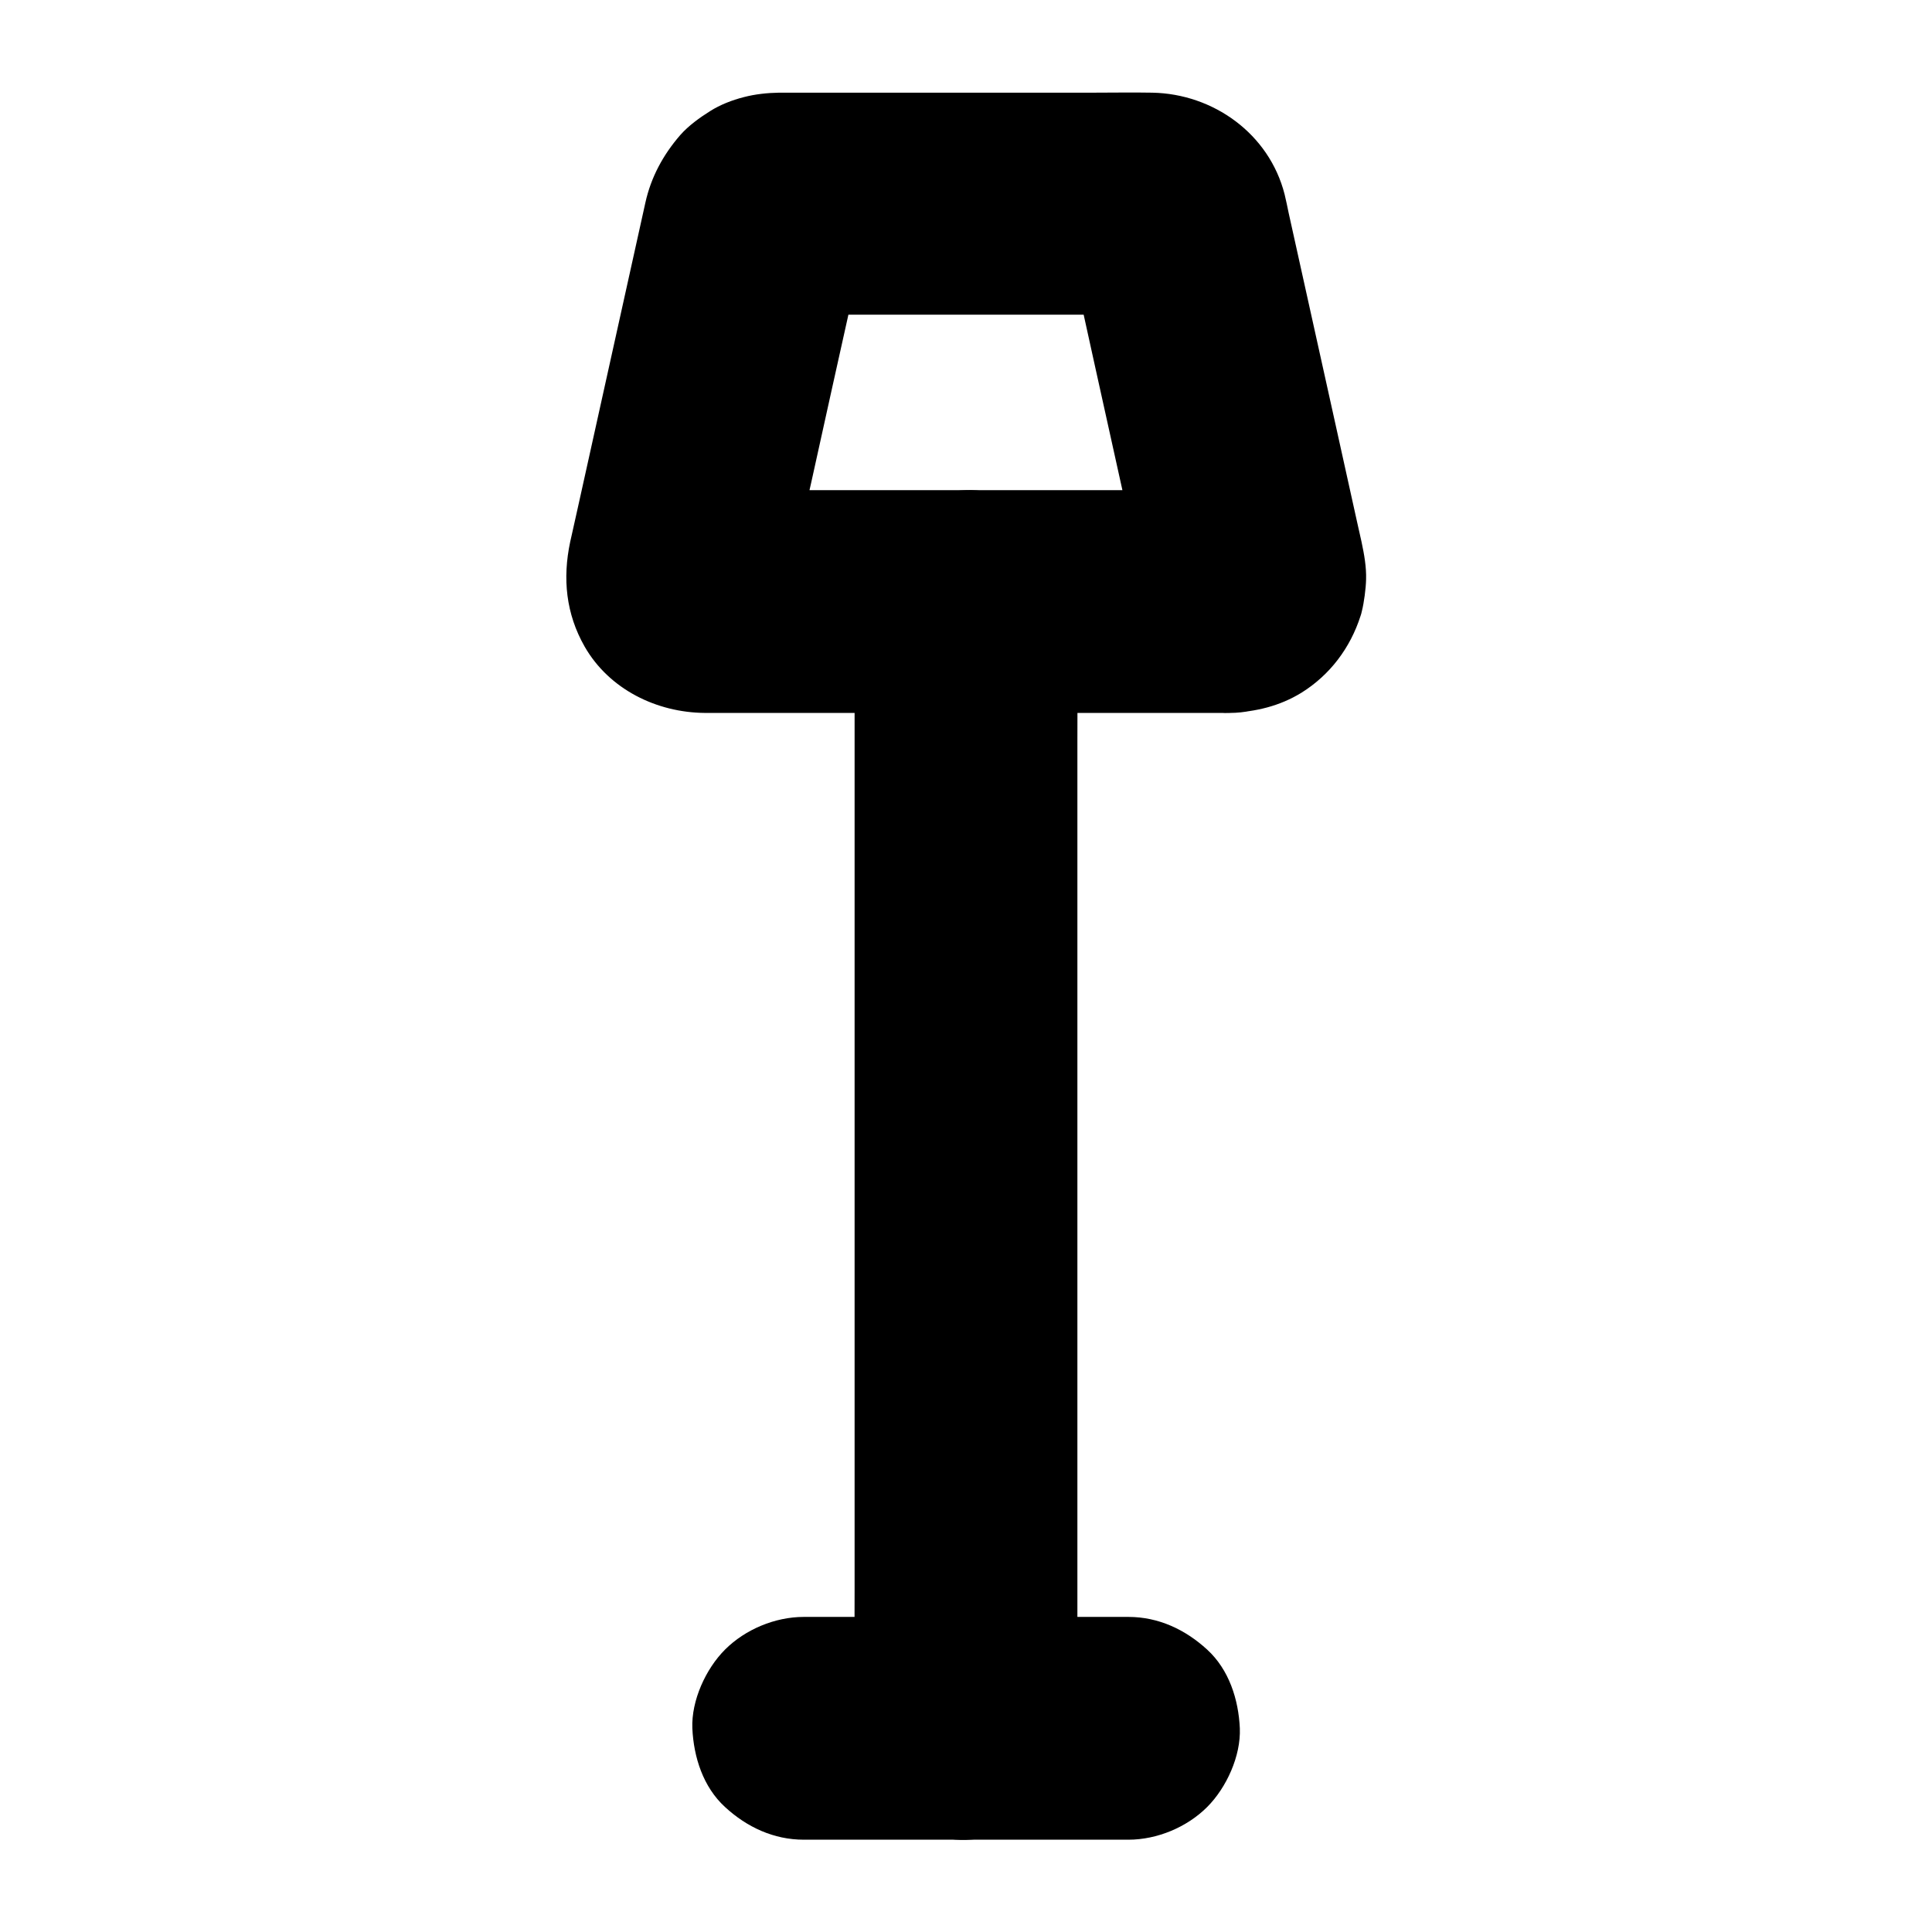 <?xml version="1.0" encoding="UTF-8"?>
<!-- Uploaded to: SVG Repo, www.svgrepo.com, Generator: SVG Repo Mixer Tools -->
<svg fill="#000000" width="800px" height="800px" version="1.1" viewBox="144 144 512 512" xmlns="http://www.w3.org/2000/svg">
 <g>
  <path d="m470.06 273.9h-47.824-75.324c-5.856 0-11.809 0.246-17.664-0.051 2.609 0.344 5.215 0.688 7.871 1.031-0.688-0.098-1.23-0.246-1.871-0.492 2.363 0.984 4.723 1.969 7.035 2.953-0.59-0.297-1.082-0.59-1.625-0.984 1.969 1.523 3.984 3.102 5.953 4.625l-0.887-0.887c1.523 1.969 3.102 3.984 4.625 5.953-0.395-0.543-0.688-1.031-0.934-1.625 0.984 2.363 1.969 4.723 2.953 7.035-0.246-0.641-0.344-1.18-0.441-1.871 0.344 2.609 0.688 5.215 1.031 7.871-0.051-0.441-0.051-0.887 0-1.328-0.344 2.609-0.688 5.215-1.031 7.871 1.82-10.727 4.676-21.402 7.035-32.027 3.691-16.727 7.379-33.457 11.121-50.184 0.887-3.984 1.328-8.414 2.856-12.25-0.984 2.363-1.969 4.723-2.953 7.035 0.195-0.395 0.395-0.789 0.688-1.133-1.523 1.969-3.102 3.984-4.625 5.953 0.441-0.543 0.887-0.934 1.426-1.379-1.969 1.523-3.984 3.102-5.953 4.625 0.344-0.246 0.738-0.492 1.133-0.641-2.363 0.984-4.723 1.969-7.035 2.953 0.688-0.246 1.23-0.395 1.969-0.543-2.609 0.344-5.215 0.688-7.871 1.031 3.445-0.195 6.938-0.051 10.383-0.051h23.762 53.727c4.231 0 8.512-0.195 12.742 0.051-2.609-0.344-5.215-0.688-7.871-1.031 0.688 0.098 1.277 0.246 1.969 0.543-2.363-0.984-4.723-1.969-7.035-2.953 0.395 0.195 0.789 0.395 1.133 0.641-1.969-1.523-3.984-3.102-5.953-4.625 0.543 0.441 0.984 0.836 1.426 1.379-1.523-1.969-3.102-3.984-4.625-5.953 0.246 0.344 0.492 0.738 0.688 1.133-0.984-2.363-1.969-4.723-2.953-7.035 1.23 3.148 1.672 6.789 2.363 10.086 1.625 7.379 3.246 14.762 4.871 22.141 3.691 16.777 7.43 33.504 11.121 50.281 0.887 3.984 1.918 7.922 2.609 11.957-0.344-2.609-0.688-5.215-1.031-7.871 0.051 0.441 0.051 0.887 0 1.328 0.344-2.609 0.688-5.215 1.031-7.871-0.098 0.641-0.246 1.23-0.441 1.871 0.984-2.363 1.969-4.723 2.953-7.035-0.297 0.59-0.543 1.082-0.934 1.625 1.523-1.969 3.102-3.984 4.625-5.953-0.246 0.344-0.543 0.641-0.887 0.887 1.969-1.523 3.984-3.102 5.953-4.625-0.543 0.395-1.031 0.688-1.625 0.984 2.363-0.984 4.723-1.969 7.035-2.953-0.641 0.246-1.23 0.395-1.871 0.492 2.609-0.344 5.215-0.688 7.871-1.031-0.246-0.004-0.492-0.004-0.691 0.047-7.824 0.395-15.254 3-20.859 8.66-5.117 5.117-8.953 13.531-8.66 20.859 0.344 7.625 2.856 15.547 8.66 20.859 5.609 5.164 13.039 9.055 20.859 8.66 6.742-0.344 12.988-1.77 18.844-5.363 7.578-4.723 12.941-11.906 15.645-20.32 0.148-0.395 0.246-0.789 0.344-1.23 0.59-2.312 1.082-6.102 1.133-8.461 0.098-3.297-0.492-6.594-1.18-9.84 0-0.098-0.051-0.195-0.051-0.246-0.395-1.77-0.789-3.492-1.18-5.266-1.871-8.363-3.691-16.777-5.559-25.141-4.184-18.895-8.363-37.738-12.547-56.629-0.344-1.672-0.688-3.344-1.082-4.969-4.082-15.988-18.844-26.617-35.078-26.914-5.266-0.098-10.48 0-15.742 0h-62.188-19.582-1.426c-3.102 0.051-6.297 0.395-9.297 1.18-3.102 0.789-6.25 2.016-8.906 3.691-2.754 1.723-5.758 3.887-7.922 6.348-4.574 5.266-7.773 11.219-9.25 17.91-3.938 17.711-7.824 35.375-11.758 53.086-2.016 9.199-4.082 18.352-6.102 27.551-0.59 2.559-1.133 5.117-1.723 7.723-0.098 0.492-0.246 1.031-0.344 1.523-2.066 9.742-1.133 19.09 3.836 27.797 6.496 11.316 19.09 17.465 31.832 17.562h5.312 21.648 63.715 46.148 2.363c7.578 0 15.5-3.297 20.859-8.66 5.117-5.117 8.953-13.531 8.66-20.859-0.344-7.625-2.856-15.547-8.66-20.859-5.66-5.356-12.793-8.652-20.766-8.652z"/>
  <path d="m429.52 602.02v-29.766-71.438-86.348-74.242c0-12.102 0.098-24.254 0-36.359v-0.492c0-7.578-3.297-15.5-8.66-20.859-5.117-5.121-13.531-8.957-20.859-8.613-7.625 0.344-15.547 2.856-20.859 8.66-5.316 5.754-8.664 12.84-8.664 20.859v29.766 71.438 86.348 74.242c0 12.102-0.098 24.254 0 36.359v0.492c0 7.578 3.297 15.5 8.66 20.859 5.117 5.117 13.531 8.953 20.859 8.66 7.625-0.344 15.547-2.856 20.859-8.66 5.316-5.805 8.664-12.938 8.664-20.906z"/>
  <path d="m443.05 572.5h-29.027-46.297-10.727c-7.578 0-15.5 3.297-20.859 8.66-5.117 5.117-8.953 13.531-8.66 20.859 0.344 7.625 2.856 15.547 8.66 20.859 5.758 5.312 12.891 8.66 20.859 8.66h29.027 46.297 10.727c7.578 0 15.5-3.297 20.859-8.66 5.117-5.117 8.953-13.531 8.66-20.859-0.344-7.625-2.856-15.547-8.66-20.859-5.801-5.316-12.887-8.66-20.859-8.66z"/>
 </g>
</svg>